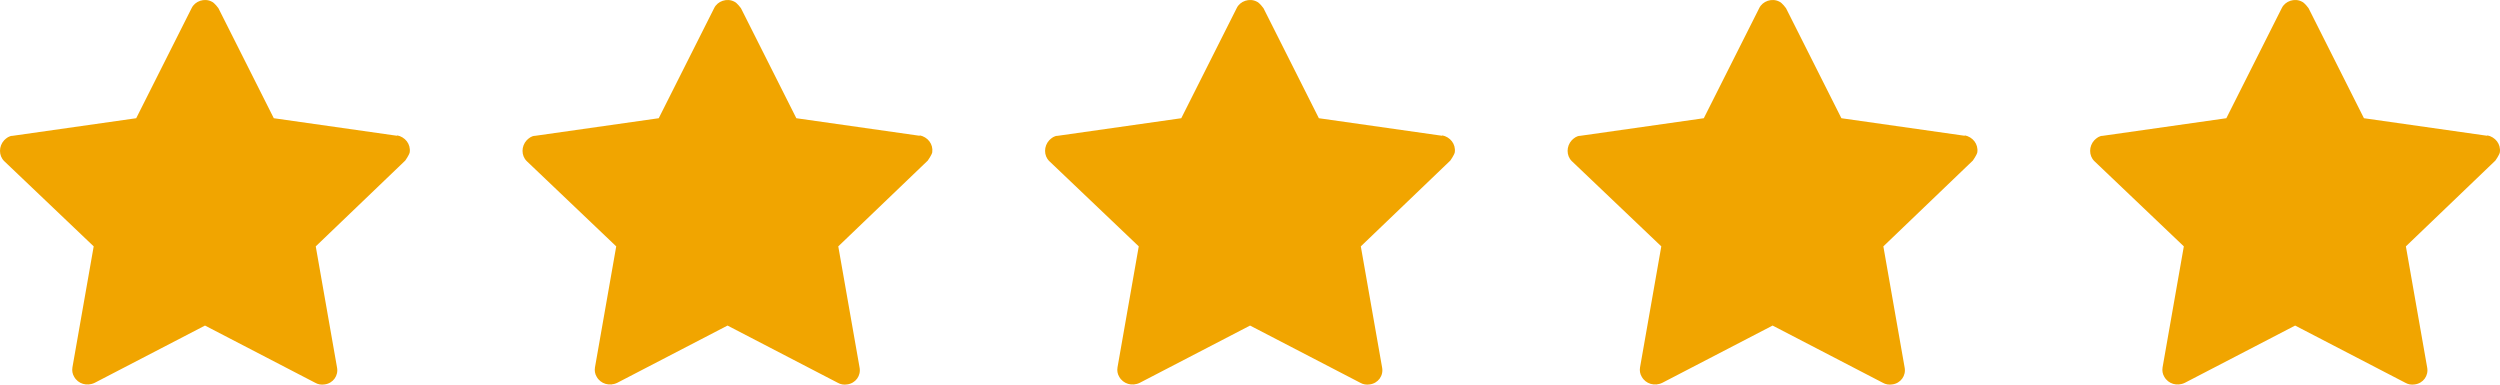 <svg xmlns="http://www.w3.org/2000/svg" width="260" height="40" viewBox="0 0 260 40" fill="none"><path d="M258.705 14.125L245.85 12.295L240.091 0.855C240.091 0.855 239.683 0.284 239.393 0.169C238.636 -0.231 237.647 0.112 237.298 0.855L231.539 12.295L218.683 14.125C218.334 14.125 218.044 14.354 217.811 14.583C217.229 15.212 217.229 16.184 217.811 16.756L227.118 25.622L224.908 38.205C224.85 38.549 224.908 38.892 225.082 39.178C225.49 39.921 226.42 40.207 227.235 39.807L238.694 33.858L250.154 39.807C250.445 39.978 250.794 40.036 251.143 39.978C252.016 39.864 252.597 39.063 252.423 38.205L250.212 25.622L259.52 16.699C259.52 16.699 259.927 16.127 259.985 15.841C260.102 14.983 259.52 14.24 258.647 14.068L258.705 14.125Z" fill="#F1A500"></path><path d="M204.362 14.125L191.506 12.295L185.747 0.855C185.747 0.855 185.34 0.284 185.049 0.169C184.293 -0.231 183.304 0.112 182.955 0.855L177.196 12.295L164.34 14.125C163.991 14.125 163.7 14.354 163.467 14.583C162.886 15.212 162.886 16.184 163.467 16.756L172.775 25.622L170.564 38.205C170.506 38.549 170.564 38.892 170.739 39.178C171.146 39.921 172.077 40.207 172.891 39.807L184.351 33.858L195.811 39.807C196.101 39.978 196.451 40.036 196.8 39.978C197.672 39.864 198.254 39.063 198.079 38.205L195.869 25.622L205.176 16.699C205.176 16.699 205.583 16.127 205.642 15.841C205.758 14.983 205.176 14.24 204.304 14.068L204.362 14.125Z" fill="#F1A500"></path><path d="M150.018 14.125L137.162 12.295L131.403 0.855C131.403 0.855 130.996 0.284 130.705 0.169C129.949 -0.231 128.96 0.112 128.611 0.855L122.852 12.295L109.996 14.125C109.647 14.125 109.356 14.354 109.124 14.583C108.542 15.212 108.542 16.184 109.124 16.756L118.431 25.622L116.221 38.205C116.162 38.549 116.221 38.892 116.395 39.178C116.802 39.921 117.733 40.207 118.547 39.807L130.007 33.858L141.467 39.807C141.758 39.978 142.107 40.036 142.456 39.978C143.328 39.864 143.91 39.063 143.736 38.205L141.525 25.622L150.832 16.699C150.832 16.699 151.24 16.127 151.298 15.841C151.414 14.983 150.832 14.24 149.96 14.068L150.018 14.125Z" fill="#F1A500"></path><path d="M95.674 14.125L82.819 12.295L77.06 0.855C77.06 0.855 76.652 0.284 76.362 0.169C75.605 -0.231 74.616 0.112 74.267 0.855L68.508 12.295L55.653 14.125C55.303 14.125 55.013 14.354 54.78 14.583C54.198 15.212 54.198 16.184 54.78 16.756L64.087 25.622L61.877 38.205C61.819 38.549 61.877 38.892 62.051 39.178C62.459 39.921 63.389 40.207 64.204 39.807L75.663 33.858L87.123 39.807C87.414 39.978 87.763 40.036 88.112 39.978C88.985 39.864 89.566 39.063 89.392 38.205L87.181 25.622L96.489 16.699C96.489 16.699 96.896 16.127 96.954 15.841C97.07 14.983 96.489 14.24 95.616 14.068L95.674 14.125Z" fill="#F1A500"></path><path d="M41.331 14.125L28.475 12.295L22.716 0.855C22.716 0.855 22.309 0.284 22.018 0.169C21.262 -0.231 20.273 0.112 19.924 0.855L14.165 12.295L1.309 14.125C0.96 14.125 0.669 14.354 0.436 14.583C-0.145 15.212 -0.145 16.184 0.436 16.756L9.744 25.622L7.533 38.205C7.475 38.549 7.533 38.892 7.708 39.178C8.115 39.921 9.046 40.207 9.86 39.807L21.32 33.858L32.78 39.807C33.07 39.978 33.419 40.036 33.769 39.978C34.641 39.864 35.223 39.063 35.048 38.205L32.838 25.622L42.145 16.699C42.145 16.699 42.552 16.127 42.611 15.841C42.727 14.983 42.145 14.24 41.273 14.068L41.331 14.125Z" fill="#F1A500"></path></svg>